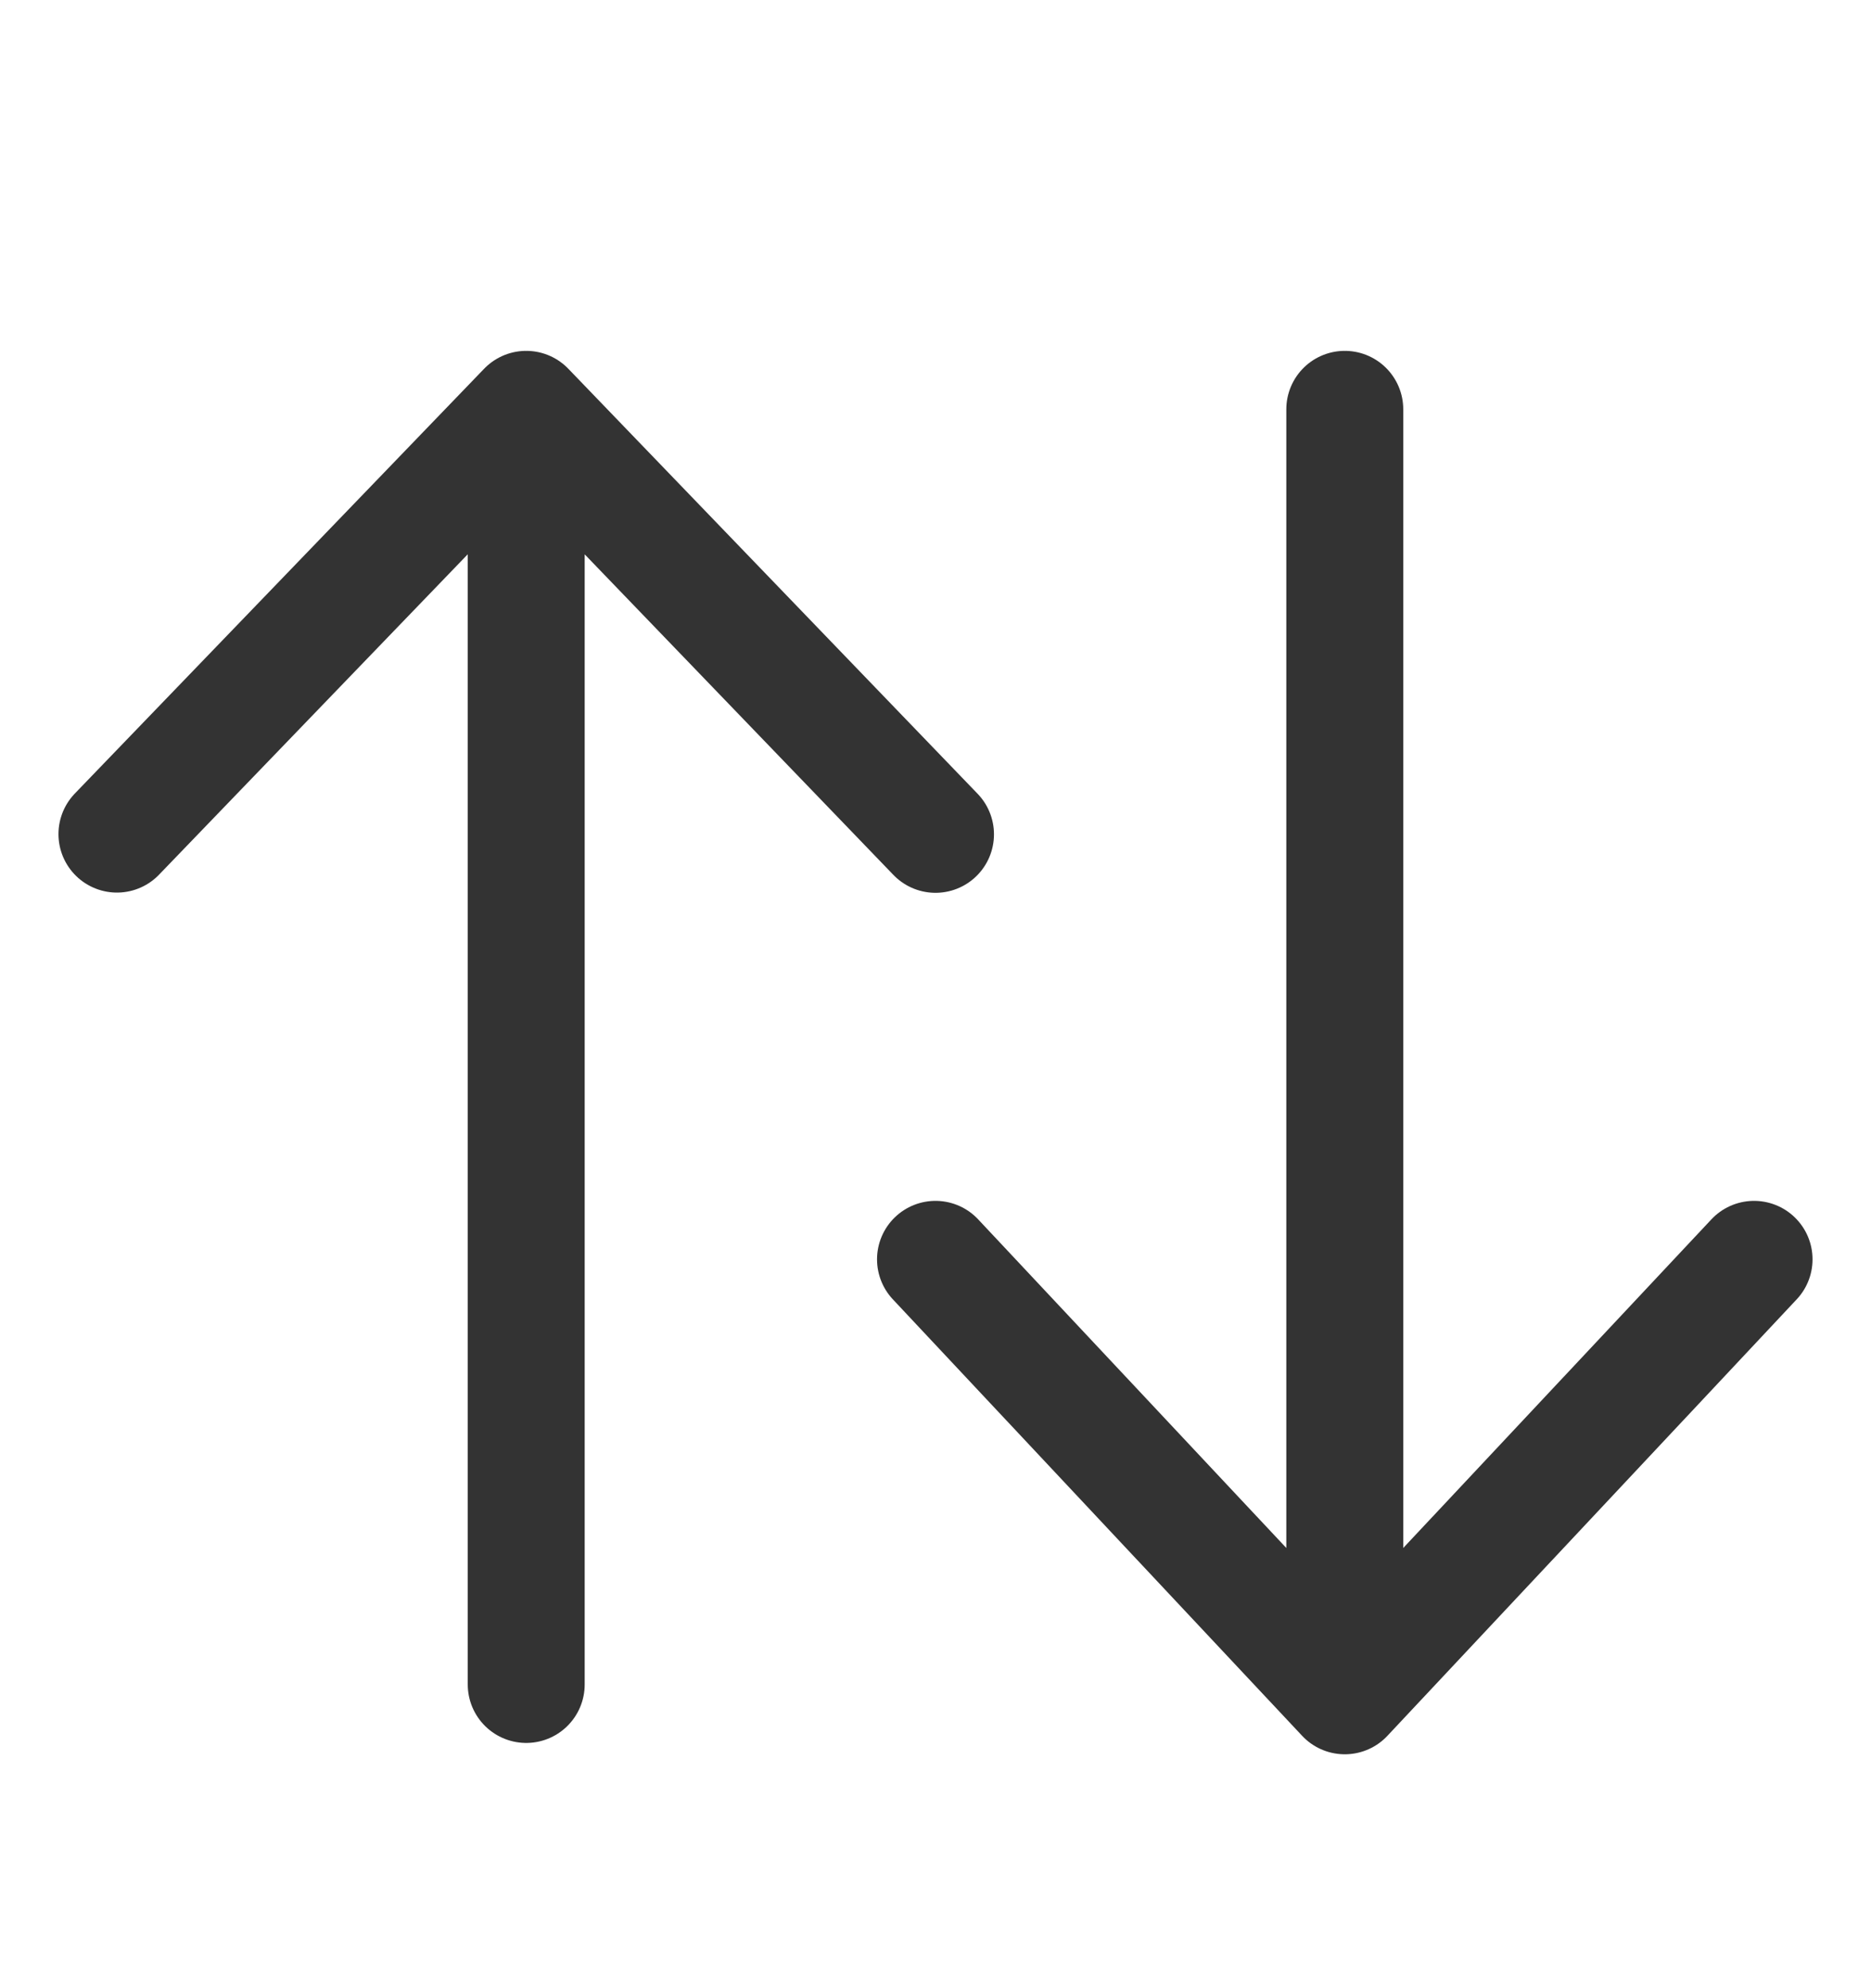 <svg width="16" height="17" viewBox="0 0 16 17" fill="none" xmlns="http://www.w3.org/2000/svg">
<path d="M8 10.768L11.5 14.5L15 10.768M8 7.134L4.5 3.5M4.5 3.5L1 7.132M4.5 3.5V14.403M11.5 3.5V14.403" stroke="#333333" stroke-linecap="round" stroke-linejoin="round"/>
</svg>
